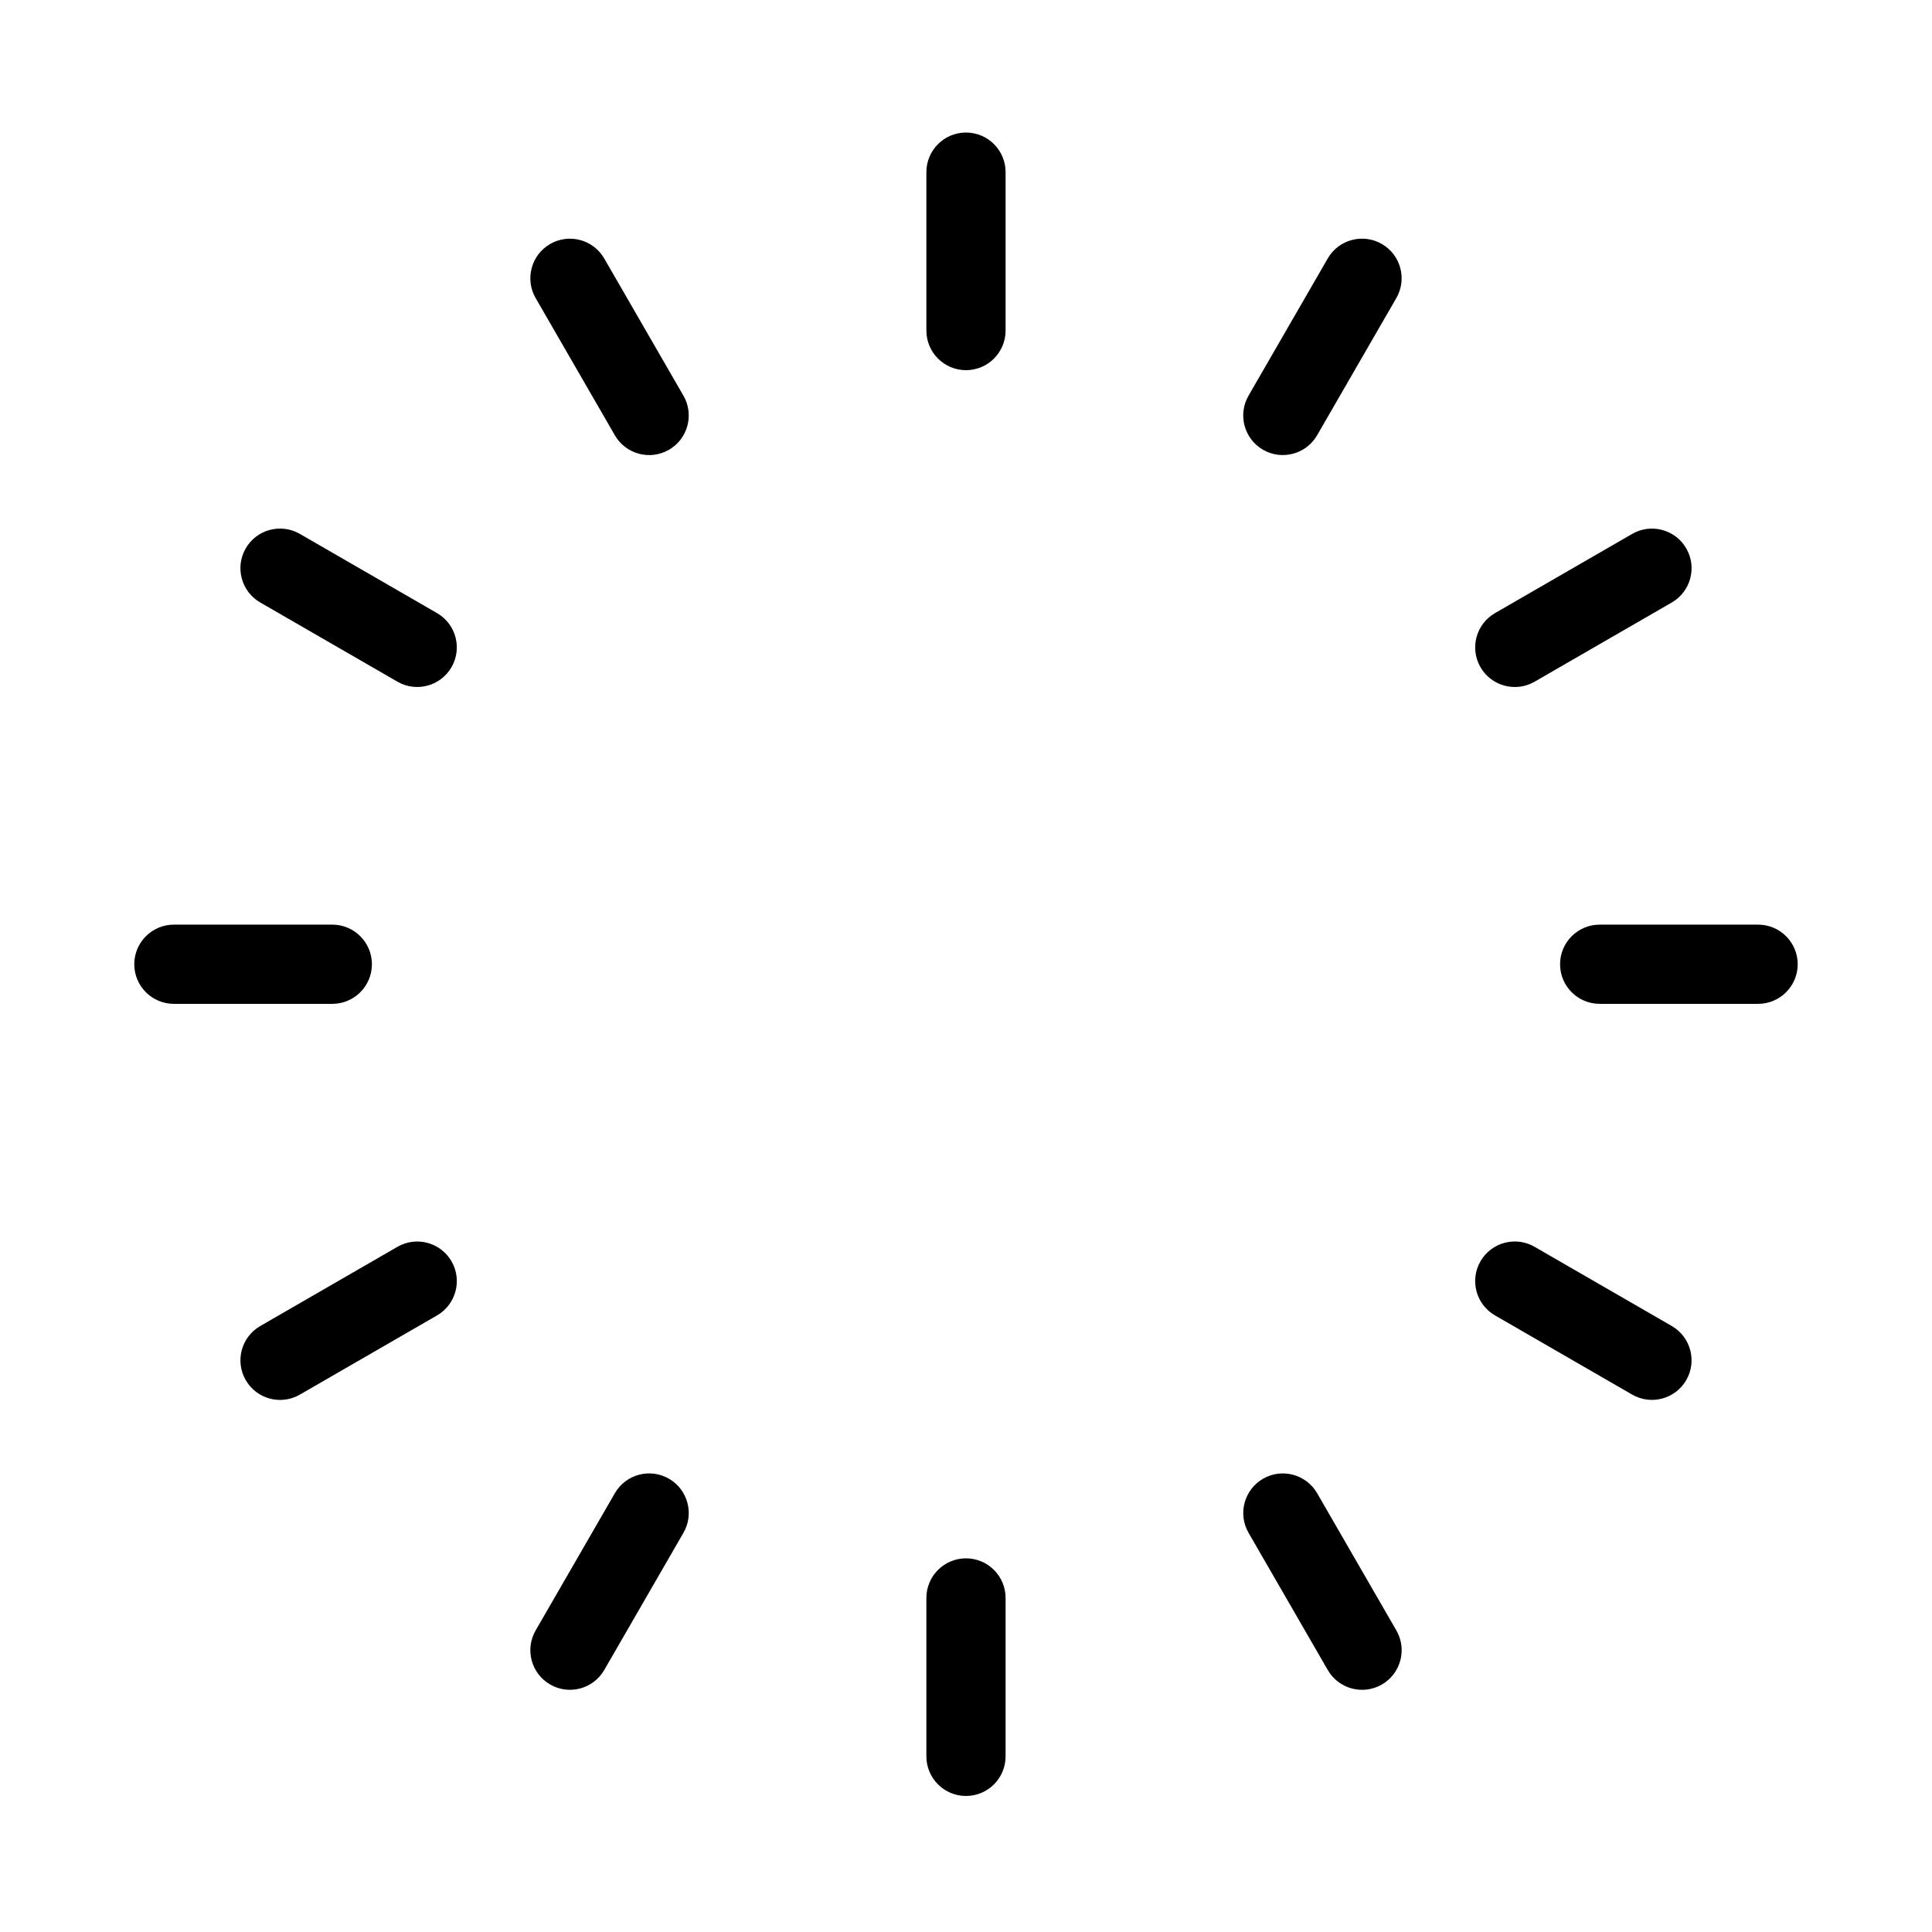 <?xml version="1.0" encoding="UTF-8"?>
<!-- Uploaded to: ICON Repo, www.svgrepo.com, Generator: ICON Repo Mixer Tools -->
<svg fill="#000000" width="800px" height="800px" version="1.1" viewBox="144 144 512 512" xmlns="http://www.w3.org/2000/svg">
 <g fill-rule="evenodd">
  <path d="m389.5 189.62v41.984c0 5.793 4.703 10.496 10.496 10.496s10.496-4.703 10.496-10.496v-41.984c0-5.793-4.703-10.496-10.496-10.496s-10.496 4.703-10.496 10.496z"/>
  <path d="m212.96 303.66 36.359 20.992c5.016 2.898 11.441 1.176 14.336-3.84 2.898-5.016 1.176-11.441-3.84-14.336l-36.359-20.992c-5.016-2.898-11.441-1.176-14.336 3.84-2.898 5.016-1.176 11.441 3.84 14.336z"/>
  <path d="m223.46 513.59 36.359-20.992c5.016-2.898 6.738-9.32 3.84-14.336-2.898-5.016-9.32-6.738-14.336-3.84l-36.359 20.992c-5.016 2.898-6.738 9.32-3.84 14.336 2.898 5.016 9.32 6.738 14.336 3.84z"/>
  <path d="m190.08 410.03h41.984c5.793 0 10.496-4.703 10.496-10.496 0-5.793-4.703-10.496-10.496-10.496h-41.984c-5.793 0-10.496 4.703-10.496 10.496 0 5.793 4.703 10.496 10.496 10.496z"/>
  <path d="m304.13 586.57 20.992-36.359c2.898-5.016 1.176-11.441-3.84-14.336-5.016-2.898-11.441-1.176-14.336 3.84l-20.992 36.359c-2.898 5.016-1.176 11.441 3.84 14.336 5.016 2.898 11.441 1.176 14.336-3.84z"/>
  <path d="m514.05 576.08-20.992-36.359c-2.898-5.016-9.32-6.738-14.336-3.84-5.016 2.898-6.738 9.32-3.84 14.336l20.992 36.359c2.898 5.016 9.32 6.738 14.336 3.84 5.016-2.898 6.738-9.32 3.84-14.336z"/>
  <path d="m389.5 567.47v41.984c0 5.793 4.703 10.496 10.496 10.496s10.496-4.703 10.496-10.496v-41.984c0-5.793-4.703-10.496-10.496-10.496s-10.496 4.703-10.496 10.496z"/>
  <path d="m540.18 492.59 36.359 20.992c5.016 2.898 11.441 1.176 14.336-3.84 2.898-5.016 1.176-11.441-3.84-14.336l-36.359-20.992c-5.016-2.898-11.441-1.176-14.336 3.84-2.898 5.016-1.176 11.441 3.84 14.336z"/>
  <path d="m550.68 324.66 36.359-20.992c5.016-2.898 6.738-9.32 3.84-14.336-2.898-5.016-9.32-6.738-14.336-3.84l-36.359 20.992c-5.016 2.898-6.738 9.32-3.84 14.336s9.32 6.738 14.336 3.84z"/>
  <path d="m567.93 410.03h41.984c5.793 0 10.496-4.703 10.496-10.496 0-5.793-4.703-10.496-10.496-10.496h-41.984c-5.793 0-10.496 4.703-10.496 10.496 0 5.793 4.703 10.496 10.496 10.496z"/>
  <path d="m493.05 259.35 20.992-36.359c2.898-5.016 1.176-11.441-3.84-14.336-5.016-2.898-11.441-1.176-14.336 3.84l-20.992 36.359c-2.898 5.016-1.176 11.441 3.84 14.336 5.016 2.898 11.441 1.176 14.336-3.84z"/>
  <path d="m325.12 248.86-20.992-36.359c-2.898-5.016-9.32-6.738-14.336-3.84s-6.738 9.32-3.84 14.336l20.992 36.359c2.898 5.016 9.32 6.738 14.336 3.84 5.016-2.898 6.738-9.32 3.84-14.336z"/>
 </g>
</svg>